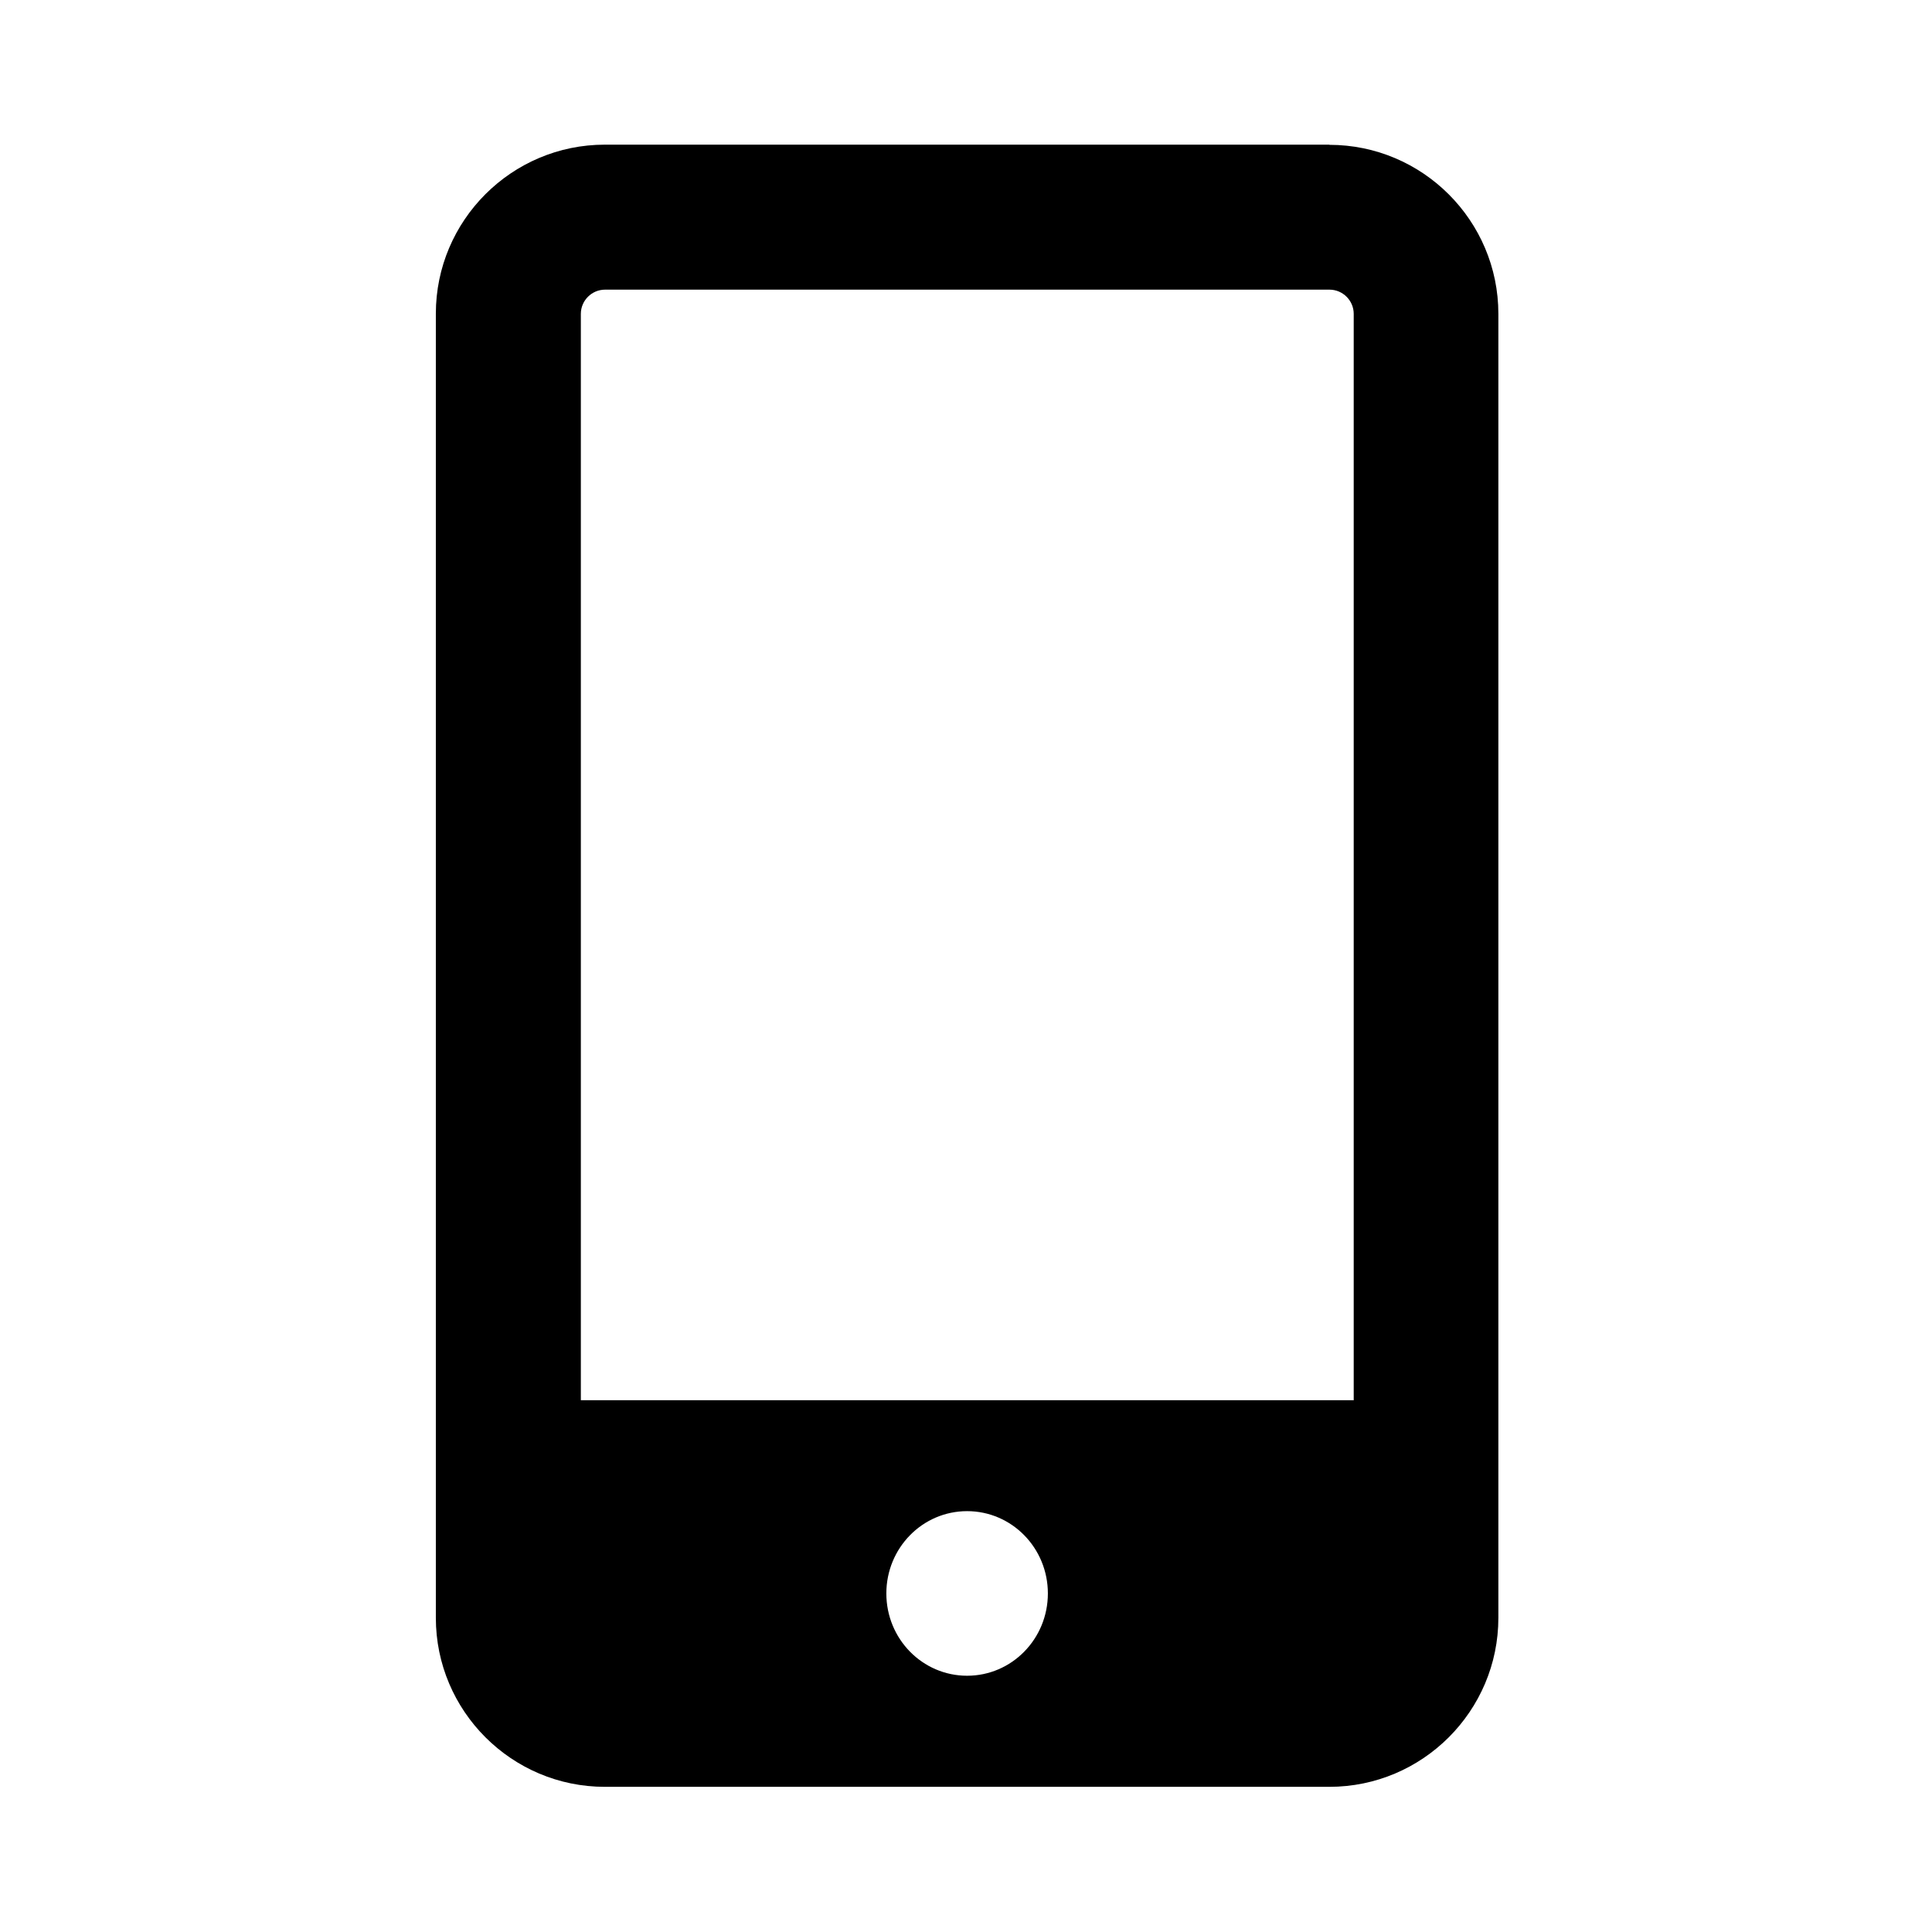 <?xml version="1.0" encoding="UTF-8"?>
<svg id="_レイヤー_2" data-name="レイヤー 2" xmlns="http://www.w3.org/2000/svg" viewBox="0 0 113.39 113.39">
  <defs>
    <style>
      .cls-1 {
        fill: none;
      }

      .cls-1, .cls-2 {
        stroke-width: 0px;
      }
    </style>
  </defs>
  <g id="waku">
    <g>
      <path class="cls-2" d="m78.02,8.49h-42.52c-5.47,0-9.92,4.45-9.92,9.92v76.54c0,5.47,4.45,9.92,9.92,9.92h42.52c5.47,0,9.92-4.45,9.92-9.92V18.42c0-5.47-4.45-9.92-9.92-9.92Zm-21.26,89.86c-2.62,0-4.74-2.16-4.74-4.83s2.12-4.83,4.74-4.83,4.74,2.16,4.74,4.83-2.12,4.83-4.74,4.83Zm22.68-16.17h-45.35V18.42c0-.78.64-1.42,1.42-1.42h42.52c.78,0,1.42.64,1.42,1.42v63.77Z"/>
      <rect class="cls-1" width="113.39" height="113.39"/>
    </g>
  </g>
</svg>